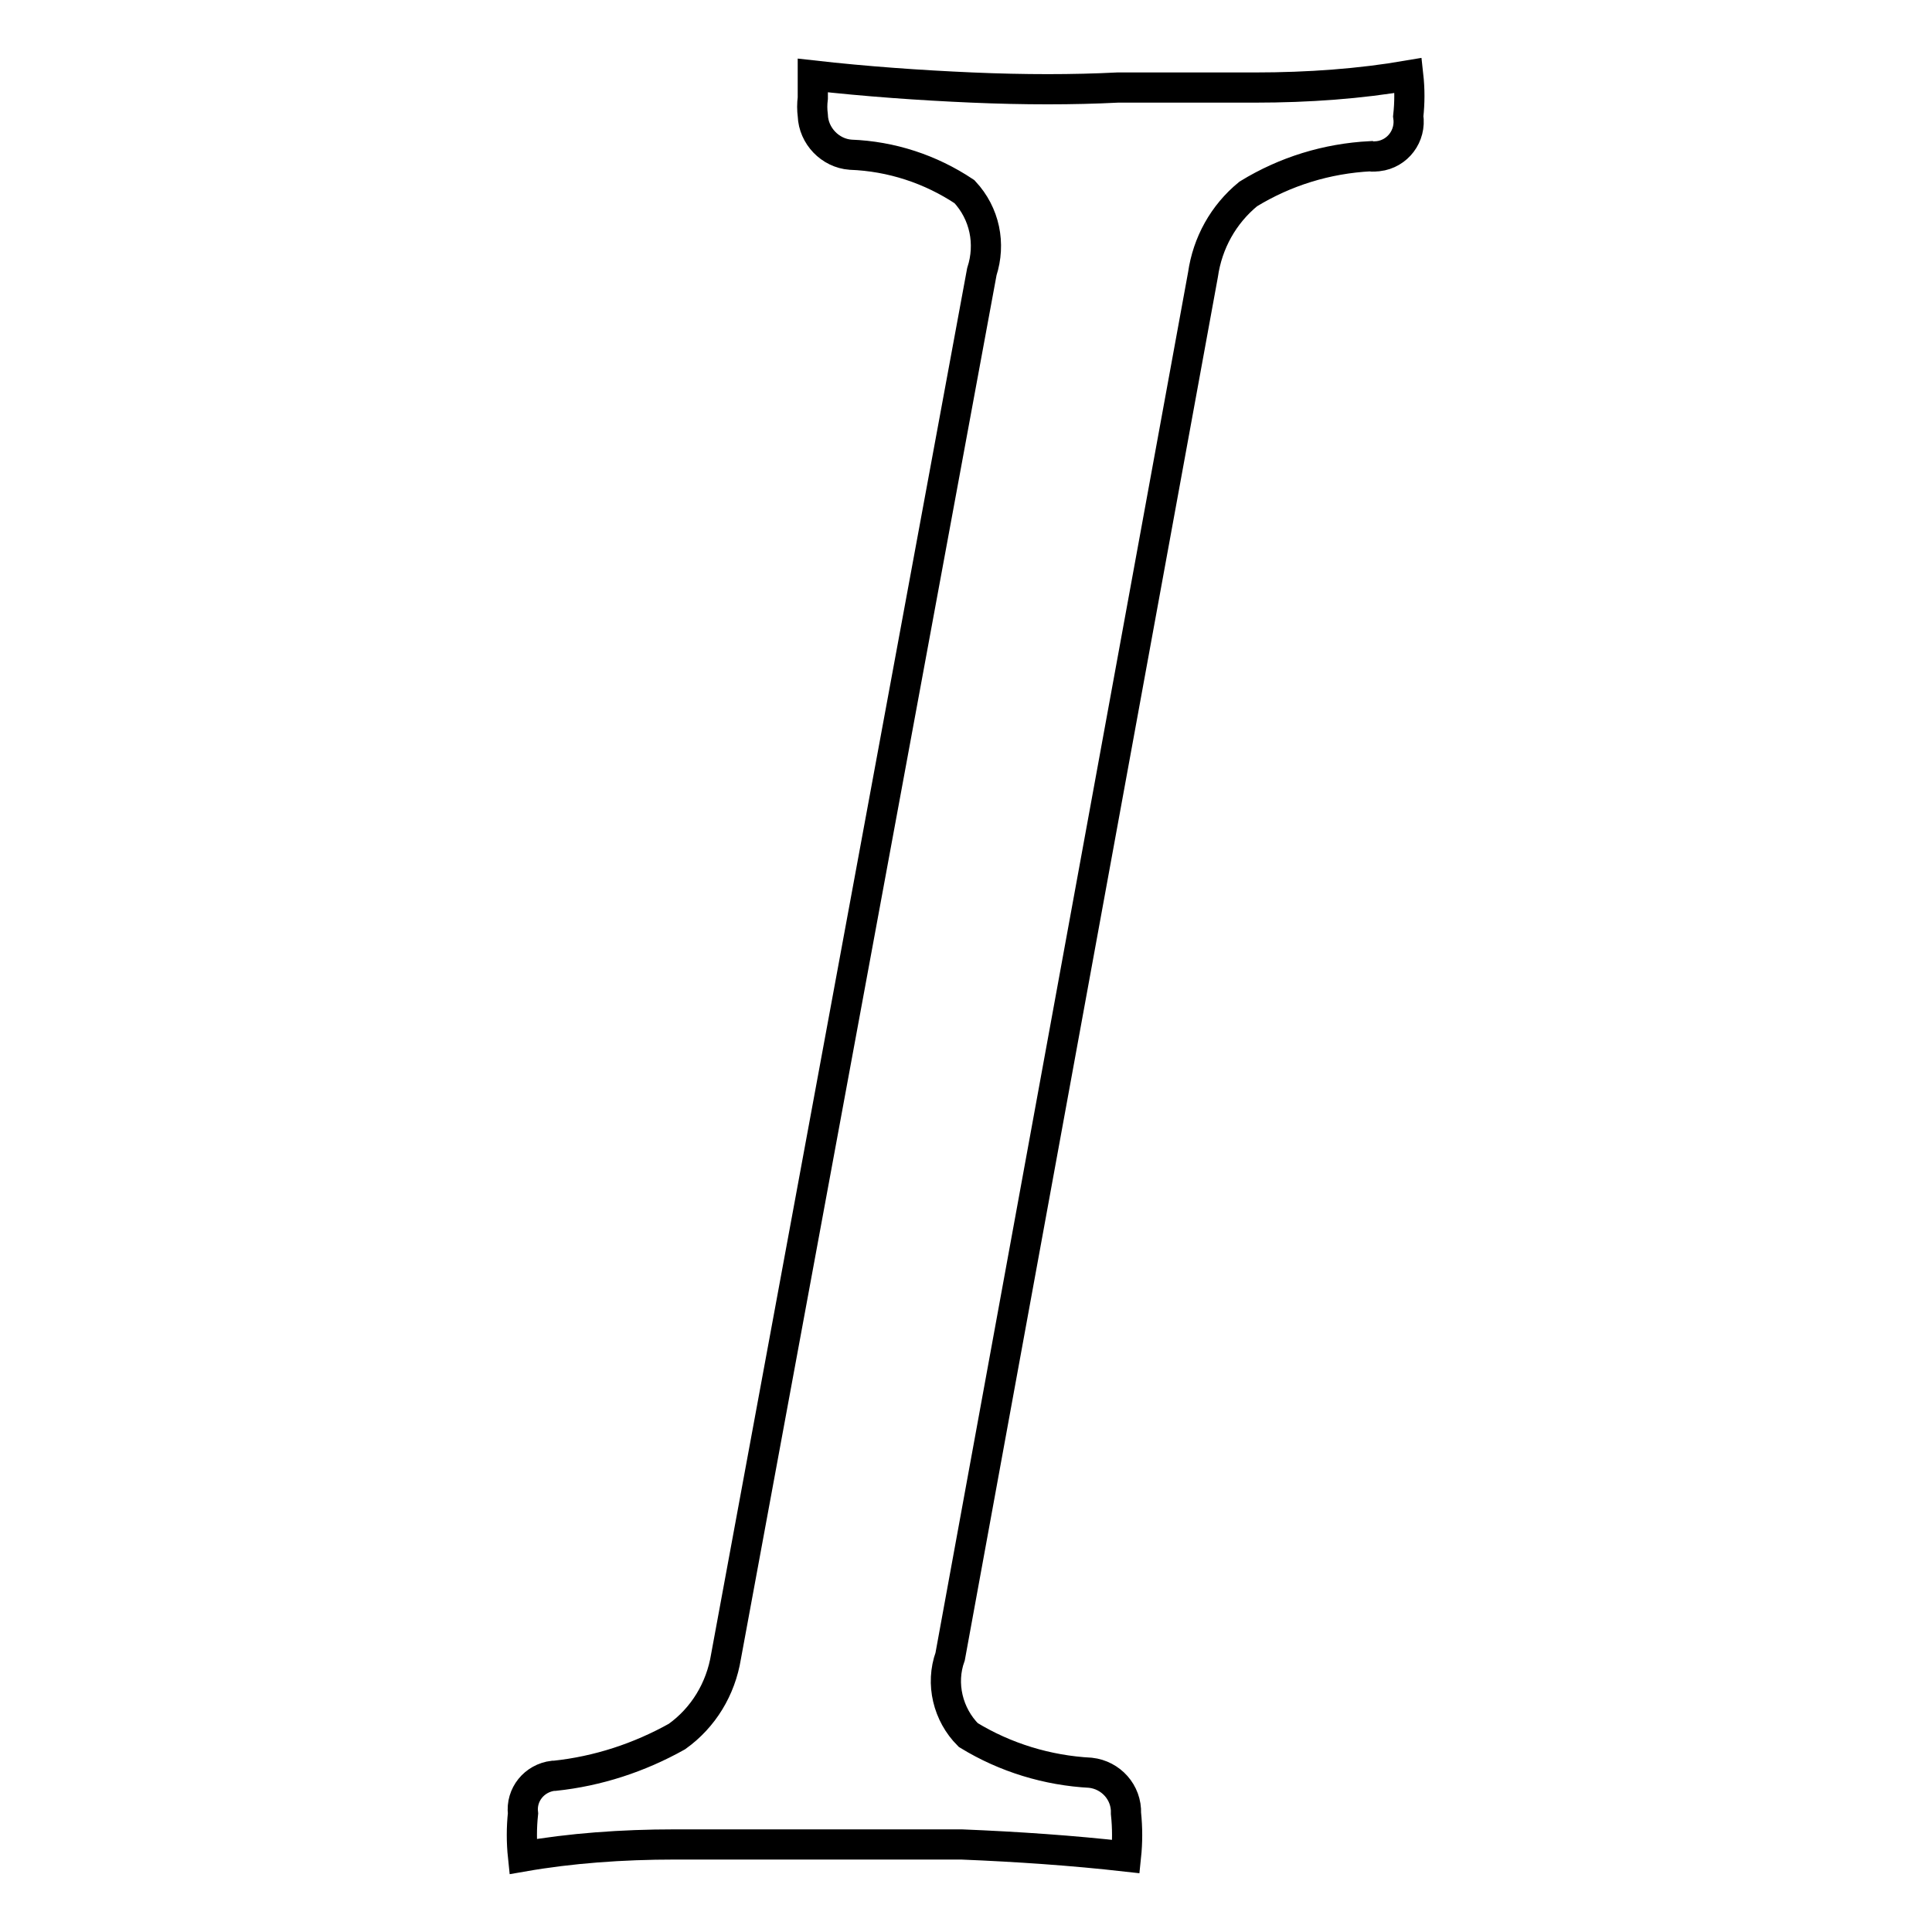 <?xml version="1.0" encoding="utf-8"?>
<!-- Svg Vector Icons : http://www.onlinewebfonts.com/icon -->
<!DOCTYPE svg PUBLIC "-//W3C//DTD SVG 1.1//EN" "http://www.w3.org/Graphics/SVG/1.1/DTD/svg11.dtd">
<svg version="1.1" xmlns="http://www.w3.org/2000/svg" xmlns:xlink="http://www.w3.org/1999/xlink" x="0px" y="0px" viewBox="0 0 256 256" enable-background="new 0 0 256 256" xml:space="preserve">
<g> <path stroke-width="4" fill-opacity="0" stroke="#000000"  d="M130.1,36c1.2-3.7,0.4-7.7-2.3-10.6c-4.5-3-9.7-4.7-15.1-4.9c-2.7-0.2-4.9-2.5-5-5.2 c-0.1-0.8-0.1-1.5,0-2.3V10c7.1,0.8,14.2,1.3,21.1,1.6c6.9,0.3,13.4,0.3,19.3,0h18.2c7.1,0,13.9-0.5,20.3-1.6 c0.2,1.8,0.2,3.6,0,5.4c0.4,2.6-1.4,5-4,5.3c-0.3,0-0.7,0.1-1,0c-5.8,0.3-11.3,2-16.2,5c-3.3,2.7-5.4,6.5-6,10.7l-33.5,183.1 c-1.3,3.6-0.3,7.7,2.4,10.4c4.9,3,10.5,4.7,16.2,5c2.7,0.3,4.8,2.6,4.7,5.4c0.2,1.9,0.2,3.8,0,5.7c-7.1-0.8-14.4-1.3-21.8-1.6h-38 c-7,0-13.8,0.5-20.1,1.6c-0.2-1.9-0.2-3.8,0-5.7c-0.3-2.5,1.5-4.7,4-5c0.1,0,0.1,0,0.2,0c5.7-0.6,11.2-2.4,16.2-5.2 c3.5-2.5,5.8-6.3,6.5-10.6L130.1,36z"/></g>
</svg>